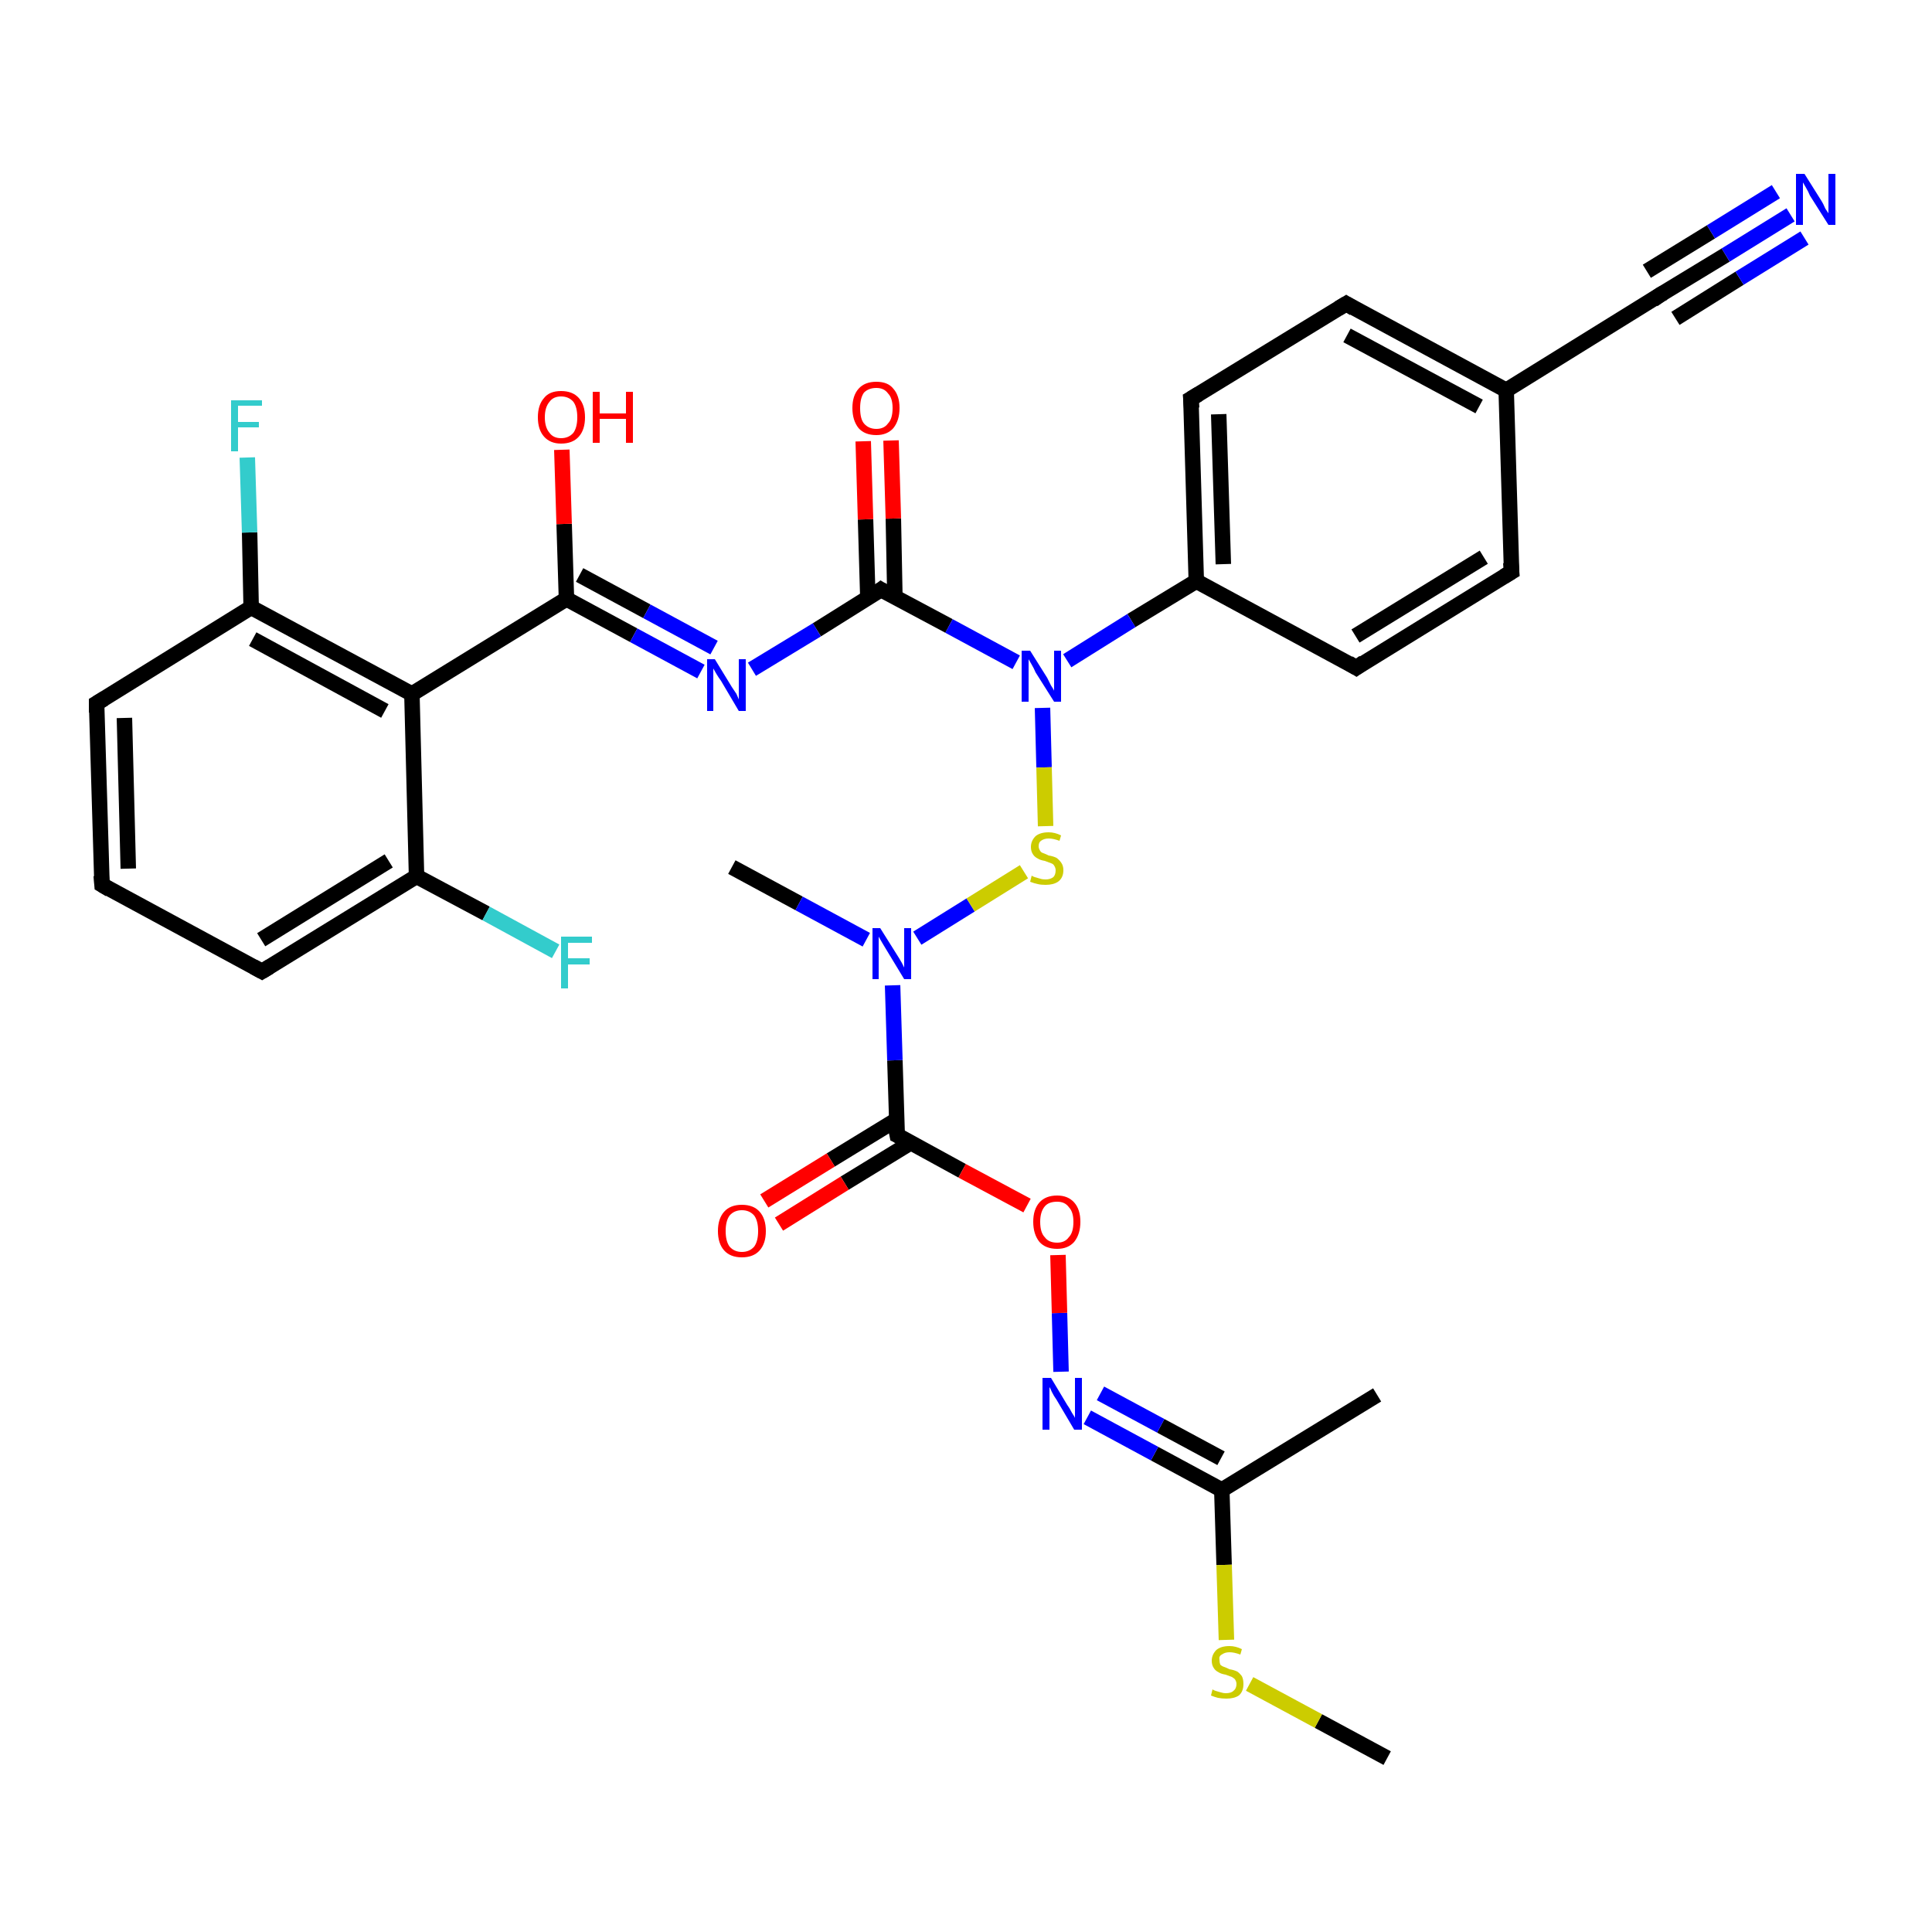 <?xml version='1.0' encoding='iso-8859-1'?>
<svg version='1.1' baseProfile='full'
              xmlns='http://www.w3.org/2000/svg'
                      xmlns:rdkit='http://www.rdkit.org/xml'
                      xmlns:xlink='http://www.w3.org/1999/xlink'
                  xml:space='preserve'
width='250px' height='250px' viewBox='0 0 250 250'>
<!-- END OF HEADER -->
<rect style='opacity:1.0;fill:#FFFFFF;stroke:none' width='250.0' height='250.0' x='0.0' y='0.0'> </rect>
<path class='bond-0 atom-0 atom-11' d='M 178.2,180.5 L 158.1,192.8' style='fill:none;fill-rule:evenodd;stroke:#000000;stroke-width:2.0px;stroke-linecap:butt;stroke-linejoin:miter;stroke-opacity:1' />
<path class='bond-1 atom-1 atom-25' d='M 94.7,112.2 L 103.4,116.9' style='fill:none;fill-rule:evenodd;stroke:#000000;stroke-width:2.0px;stroke-linecap:butt;stroke-linejoin:miter;stroke-opacity:1' />
<path class='bond-1 atom-1 atom-25' d='M 103.4,116.9 L 112.1,121.6' style='fill:none;fill-rule:evenodd;stroke:#0000FF;stroke-width:2.0px;stroke-linecap:butt;stroke-linejoin:miter;stroke-opacity:1' />
<path class='bond-2 atom-2 atom-31' d='M 179.5,227.5 L 170.6,222.7' style='fill:none;fill-rule:evenodd;stroke:#000000;stroke-width:2.0px;stroke-linecap:butt;stroke-linejoin:miter;stroke-opacity:1' />
<path class='bond-2 atom-2 atom-31' d='M 170.6,222.7 L 161.7,217.9' style='fill:none;fill-rule:evenodd;stroke:#CCCC00;stroke-width:2.0px;stroke-linecap:butt;stroke-linejoin:miter;stroke-opacity:1' />
<path class='bond-3 atom-3 atom-4' d='M 13.2,114.5 L 12.5,91.0' style='fill:none;fill-rule:evenodd;stroke:#000000;stroke-width:2.0px;stroke-linecap:butt;stroke-linejoin:miter;stroke-opacity:1' />
<path class='bond-3 atom-3 atom-4' d='M 16.6,112.4 L 16.1,92.9' style='fill:none;fill-rule:evenodd;stroke:#000000;stroke-width:2.0px;stroke-linecap:butt;stroke-linejoin:miter;stroke-opacity:1' />
<path class='bond-4 atom-3 atom-5' d='M 13.2,114.5 L 33.9,125.7' style='fill:none;fill-rule:evenodd;stroke:#000000;stroke-width:2.0px;stroke-linecap:butt;stroke-linejoin:miter;stroke-opacity:1' />
<path class='bond-5 atom-4 atom-14' d='M 12.5,91.0 L 32.5,78.6' style='fill:none;fill-rule:evenodd;stroke:#000000;stroke-width:2.0px;stroke-linecap:butt;stroke-linejoin:miter;stroke-opacity:1' />
<path class='bond-6 atom-5 atom-15' d='M 33.9,125.7 L 53.9,113.4' style='fill:none;fill-rule:evenodd;stroke:#000000;stroke-width:2.0px;stroke-linecap:butt;stroke-linejoin:miter;stroke-opacity:1' />
<path class='bond-6 atom-5 atom-15' d='M 33.8,121.6 L 50.3,111.4' style='fill:none;fill-rule:evenodd;stroke:#000000;stroke-width:2.0px;stroke-linecap:butt;stroke-linejoin:miter;stroke-opacity:1' />
<path class='bond-7 atom-6 atom-8' d='M 195.6,74.0 L 175.5,86.4' style='fill:none;fill-rule:evenodd;stroke:#000000;stroke-width:2.0px;stroke-linecap:butt;stroke-linejoin:miter;stroke-opacity:1' />
<path class='bond-7 atom-6 atom-8' d='M 192.0,72.1 L 175.4,82.3' style='fill:none;fill-rule:evenodd;stroke:#000000;stroke-width:2.0px;stroke-linecap:butt;stroke-linejoin:miter;stroke-opacity:1' />
<path class='bond-8 atom-6 atom-12' d='M 195.6,74.0 L 194.9,50.5' style='fill:none;fill-rule:evenodd;stroke:#000000;stroke-width:2.0px;stroke-linecap:butt;stroke-linejoin:miter;stroke-opacity:1' />
<path class='bond-9 atom-7 atom-9' d='M 174.2,39.3 L 154.1,51.6' style='fill:none;fill-rule:evenodd;stroke:#000000;stroke-width:2.0px;stroke-linecap:butt;stroke-linejoin:miter;stroke-opacity:1' />
<path class='bond-10 atom-7 atom-12' d='M 174.2,39.3 L 194.9,50.5' style='fill:none;fill-rule:evenodd;stroke:#000000;stroke-width:2.0px;stroke-linecap:butt;stroke-linejoin:miter;stroke-opacity:1' />
<path class='bond-10 atom-7 atom-12' d='M 174.3,43.4 L 191.4,52.6' style='fill:none;fill-rule:evenodd;stroke:#000000;stroke-width:2.0px;stroke-linecap:butt;stroke-linejoin:miter;stroke-opacity:1' />
<path class='bond-11 atom-8 atom-13' d='M 175.5,86.4 L 154.8,75.2' style='fill:none;fill-rule:evenodd;stroke:#000000;stroke-width:2.0px;stroke-linecap:butt;stroke-linejoin:miter;stroke-opacity:1' />
<path class='bond-12 atom-9 atom-13' d='M 154.1,51.6 L 154.8,75.2' style='fill:none;fill-rule:evenodd;stroke:#000000;stroke-width:2.0px;stroke-linecap:butt;stroke-linejoin:miter;stroke-opacity:1' />
<path class='bond-12 atom-9 atom-13' d='M 157.7,53.6 L 158.3,73.0' style='fill:none;fill-rule:evenodd;stroke:#000000;stroke-width:2.0px;stroke-linecap:butt;stroke-linejoin:miter;stroke-opacity:1' />
<path class='bond-13 atom-10 atom-12' d='M 214.9,38.1 L 194.9,50.5' style='fill:none;fill-rule:evenodd;stroke:#000000;stroke-width:2.0px;stroke-linecap:butt;stroke-linejoin:miter;stroke-opacity:1' />
<path class='bond-14 atom-10 atom-22' d='M 214.9,38.1 L 223.3,33.0' style='fill:none;fill-rule:evenodd;stroke:#000000;stroke-width:2.0px;stroke-linecap:butt;stroke-linejoin:miter;stroke-opacity:1' />
<path class='bond-14 atom-10 atom-22' d='M 223.3,33.0 L 231.7,27.8' style='fill:none;fill-rule:evenodd;stroke:#0000FF;stroke-width:2.0px;stroke-linecap:butt;stroke-linejoin:miter;stroke-opacity:1' />
<path class='bond-14 atom-10 atom-22' d='M 213.1,35.1 L 221.4,30.0' style='fill:none;fill-rule:evenodd;stroke:#000000;stroke-width:2.0px;stroke-linecap:butt;stroke-linejoin:miter;stroke-opacity:1' />
<path class='bond-14 atom-10 atom-22' d='M 221.4,30.0 L 229.8,24.8' style='fill:none;fill-rule:evenodd;stroke:#0000FF;stroke-width:2.0px;stroke-linecap:butt;stroke-linejoin:miter;stroke-opacity:1' />
<path class='bond-14 atom-10 atom-22' d='M 216.8,41.2 L 225.1,36.0' style='fill:none;fill-rule:evenodd;stroke:#000000;stroke-width:2.0px;stroke-linecap:butt;stroke-linejoin:miter;stroke-opacity:1' />
<path class='bond-14 atom-10 atom-22' d='M 225.1,36.0 L 233.5,30.8' style='fill:none;fill-rule:evenodd;stroke:#0000FF;stroke-width:2.0px;stroke-linecap:butt;stroke-linejoin:miter;stroke-opacity:1' />
<path class='bond-15 atom-11 atom-24' d='M 158.1,192.8 L 149.4,188.1' style='fill:none;fill-rule:evenodd;stroke:#000000;stroke-width:2.0px;stroke-linecap:butt;stroke-linejoin:miter;stroke-opacity:1' />
<path class='bond-15 atom-11 atom-24' d='M 149.4,188.1 L 140.7,183.4' style='fill:none;fill-rule:evenodd;stroke:#0000FF;stroke-width:2.0px;stroke-linecap:butt;stroke-linejoin:miter;stroke-opacity:1' />
<path class='bond-15 atom-11 atom-24' d='M 158.0,188.7 L 150.2,184.5' style='fill:none;fill-rule:evenodd;stroke:#000000;stroke-width:2.0px;stroke-linecap:butt;stroke-linejoin:miter;stroke-opacity:1' />
<path class='bond-15 atom-11 atom-24' d='M 150.2,184.5 L 142.4,180.3' style='fill:none;fill-rule:evenodd;stroke:#0000FF;stroke-width:2.0px;stroke-linecap:butt;stroke-linejoin:miter;stroke-opacity:1' />
<path class='bond-16 atom-11 atom-31' d='M 158.1,192.8 L 158.4,202.5' style='fill:none;fill-rule:evenodd;stroke:#000000;stroke-width:2.0px;stroke-linecap:butt;stroke-linejoin:miter;stroke-opacity:1' />
<path class='bond-16 atom-11 atom-31' d='M 158.4,202.5 L 158.7,212.2' style='fill:none;fill-rule:evenodd;stroke:#CCCC00;stroke-width:2.0px;stroke-linecap:butt;stroke-linejoin:miter;stroke-opacity:1' />
<path class='bond-17 atom-13 atom-26' d='M 154.8,75.2 L 146.4,80.3' style='fill:none;fill-rule:evenodd;stroke:#000000;stroke-width:2.0px;stroke-linecap:butt;stroke-linejoin:miter;stroke-opacity:1' />
<path class='bond-17 atom-13 atom-26' d='M 146.4,80.3 L 138.1,85.5' style='fill:none;fill-rule:evenodd;stroke:#0000FF;stroke-width:2.0px;stroke-linecap:butt;stroke-linejoin:miter;stroke-opacity:1' />
<path class='bond-18 atom-14 atom-16' d='M 32.5,78.6 L 53.3,89.8' style='fill:none;fill-rule:evenodd;stroke:#000000;stroke-width:2.0px;stroke-linecap:butt;stroke-linejoin:miter;stroke-opacity:1' />
<path class='bond-18 atom-14 atom-16' d='M 32.7,82.7 L 49.8,92.0' style='fill:none;fill-rule:evenodd;stroke:#000000;stroke-width:2.0px;stroke-linecap:butt;stroke-linejoin:miter;stroke-opacity:1' />
<path class='bond-19 atom-14 atom-20' d='M 32.5,78.6 L 32.3,68.9' style='fill:none;fill-rule:evenodd;stroke:#000000;stroke-width:2.0px;stroke-linecap:butt;stroke-linejoin:miter;stroke-opacity:1' />
<path class='bond-19 atom-14 atom-20' d='M 32.3,68.9 L 32.0,59.2' style='fill:none;fill-rule:evenodd;stroke:#33CCCC;stroke-width:2.0px;stroke-linecap:butt;stroke-linejoin:miter;stroke-opacity:1' />
<path class='bond-20 atom-15 atom-16' d='M 53.9,113.4 L 53.3,89.8' style='fill:none;fill-rule:evenodd;stroke:#000000;stroke-width:2.0px;stroke-linecap:butt;stroke-linejoin:miter;stroke-opacity:1' />
<path class='bond-21 atom-15 atom-21' d='M 53.9,113.4 L 62.9,118.2' style='fill:none;fill-rule:evenodd;stroke:#000000;stroke-width:2.0px;stroke-linecap:butt;stroke-linejoin:miter;stroke-opacity:1' />
<path class='bond-21 atom-15 atom-21' d='M 62.9,118.2 L 71.9,123.1' style='fill:none;fill-rule:evenodd;stroke:#33CCCC;stroke-width:2.0px;stroke-linecap:butt;stroke-linejoin:miter;stroke-opacity:1' />
<path class='bond-22 atom-16 atom-17' d='M 53.3,89.8 L 73.3,77.5' style='fill:none;fill-rule:evenodd;stroke:#000000;stroke-width:2.0px;stroke-linecap:butt;stroke-linejoin:miter;stroke-opacity:1' />
<path class='bond-23 atom-17 atom-23' d='M 73.3,77.5 L 82.0,82.2' style='fill:none;fill-rule:evenodd;stroke:#000000;stroke-width:2.0px;stroke-linecap:butt;stroke-linejoin:miter;stroke-opacity:1' />
<path class='bond-23 atom-17 atom-23' d='M 82.0,82.2 L 90.7,86.9' style='fill:none;fill-rule:evenodd;stroke:#0000FF;stroke-width:2.0px;stroke-linecap:butt;stroke-linejoin:miter;stroke-opacity:1' />
<path class='bond-23 atom-17 atom-23' d='M 75.0,74.4 L 83.7,79.1' style='fill:none;fill-rule:evenodd;stroke:#000000;stroke-width:2.0px;stroke-linecap:butt;stroke-linejoin:miter;stroke-opacity:1' />
<path class='bond-23 atom-17 atom-23' d='M 83.7,79.1 L 92.4,83.8' style='fill:none;fill-rule:evenodd;stroke:#0000FF;stroke-width:2.0px;stroke-linecap:butt;stroke-linejoin:miter;stroke-opacity:1' />
<path class='bond-24 atom-17 atom-27' d='M 73.3,77.5 L 73.0,67.8' style='fill:none;fill-rule:evenodd;stroke:#000000;stroke-width:2.0px;stroke-linecap:butt;stroke-linejoin:miter;stroke-opacity:1' />
<path class='bond-24 atom-17 atom-27' d='M 73.0,67.8 L 72.7,58.2' style='fill:none;fill-rule:evenodd;stroke:#FF0000;stroke-width:2.0px;stroke-linecap:butt;stroke-linejoin:miter;stroke-opacity:1' />
<path class='bond-25 atom-18 atom-23' d='M 114.0,76.3 L 105.7,81.5' style='fill:none;fill-rule:evenodd;stroke:#000000;stroke-width:2.0px;stroke-linecap:butt;stroke-linejoin:miter;stroke-opacity:1' />
<path class='bond-25 atom-18 atom-23' d='M 105.7,81.5 L 97.3,86.6' style='fill:none;fill-rule:evenodd;stroke:#0000FF;stroke-width:2.0px;stroke-linecap:butt;stroke-linejoin:miter;stroke-opacity:1' />
<path class='bond-26 atom-18 atom-26' d='M 114.0,76.3 L 122.8,81.0' style='fill:none;fill-rule:evenodd;stroke:#000000;stroke-width:2.0px;stroke-linecap:butt;stroke-linejoin:miter;stroke-opacity:1' />
<path class='bond-26 atom-18 atom-26' d='M 122.8,81.0 L 131.5,85.7' style='fill:none;fill-rule:evenodd;stroke:#0000FF;stroke-width:2.0px;stroke-linecap:butt;stroke-linejoin:miter;stroke-opacity:1' />
<path class='bond-27 atom-18 atom-28' d='M 115.8,77.3 L 115.6,67.1' style='fill:none;fill-rule:evenodd;stroke:#000000;stroke-width:2.0px;stroke-linecap:butt;stroke-linejoin:miter;stroke-opacity:1' />
<path class='bond-27 atom-18 atom-28' d='M 115.6,67.1 L 115.3,57.0' style='fill:none;fill-rule:evenodd;stroke:#FF0000;stroke-width:2.0px;stroke-linecap:butt;stroke-linejoin:miter;stroke-opacity:1' />
<path class='bond-27 atom-18 atom-28' d='M 112.3,77.4 L 112.0,67.2' style='fill:none;fill-rule:evenodd;stroke:#000000;stroke-width:2.0px;stroke-linecap:butt;stroke-linejoin:miter;stroke-opacity:1' />
<path class='bond-27 atom-18 atom-28' d='M 112.0,67.2 L 111.7,57.1' style='fill:none;fill-rule:evenodd;stroke:#FF0000;stroke-width:2.0px;stroke-linecap:butt;stroke-linejoin:miter;stroke-opacity:1' />
<path class='bond-28 atom-19 atom-25' d='M 116.1,146.9 L 115.8,137.2' style='fill:none;fill-rule:evenodd;stroke:#000000;stroke-width:2.0px;stroke-linecap:butt;stroke-linejoin:miter;stroke-opacity:1' />
<path class='bond-28 atom-19 atom-25' d='M 115.8,137.2 L 115.5,127.5' style='fill:none;fill-rule:evenodd;stroke:#0000FF;stroke-width:2.0px;stroke-linecap:butt;stroke-linejoin:miter;stroke-opacity:1' />
<path class='bond-29 atom-19 atom-29' d='M 116.0,144.9 L 107.5,150.1' style='fill:none;fill-rule:evenodd;stroke:#000000;stroke-width:2.0px;stroke-linecap:butt;stroke-linejoin:miter;stroke-opacity:1' />
<path class='bond-29 atom-19 atom-29' d='M 107.5,150.1 L 98.9,155.4' style='fill:none;fill-rule:evenodd;stroke:#FF0000;stroke-width:2.0px;stroke-linecap:butt;stroke-linejoin:miter;stroke-opacity:1' />
<path class='bond-29 atom-19 atom-29' d='M 117.8,147.9 L 109.3,153.1' style='fill:none;fill-rule:evenodd;stroke:#000000;stroke-width:2.0px;stroke-linecap:butt;stroke-linejoin:miter;stroke-opacity:1' />
<path class='bond-29 atom-19 atom-29' d='M 109.3,153.1 L 100.8,158.4' style='fill:none;fill-rule:evenodd;stroke:#FF0000;stroke-width:2.0px;stroke-linecap:butt;stroke-linejoin:miter;stroke-opacity:1' />
<path class='bond-30 atom-19 atom-30' d='M 116.1,146.9 L 124.5,151.5' style='fill:none;fill-rule:evenodd;stroke:#000000;stroke-width:2.0px;stroke-linecap:butt;stroke-linejoin:miter;stroke-opacity:1' />
<path class='bond-30 atom-19 atom-30' d='M 124.5,151.5 L 132.9,156.0' style='fill:none;fill-rule:evenodd;stroke:#FF0000;stroke-width:2.0px;stroke-linecap:butt;stroke-linejoin:miter;stroke-opacity:1' />
<path class='bond-31 atom-24 atom-30' d='M 137.3,177.5 L 137.1,169.9' style='fill:none;fill-rule:evenodd;stroke:#0000FF;stroke-width:2.0px;stroke-linecap:butt;stroke-linejoin:miter;stroke-opacity:1' />
<path class='bond-31 atom-24 atom-30' d='M 137.1,169.9 L 136.9,162.4' style='fill:none;fill-rule:evenodd;stroke:#FF0000;stroke-width:2.0px;stroke-linecap:butt;stroke-linejoin:miter;stroke-opacity:1' />
<path class='bond-32 atom-25 atom-32' d='M 118.7,121.4 L 125.6,117.1' style='fill:none;fill-rule:evenodd;stroke:#0000FF;stroke-width:2.0px;stroke-linecap:butt;stroke-linejoin:miter;stroke-opacity:1' />
<path class='bond-32 atom-25 atom-32' d='M 125.6,117.1 L 132.5,112.8' style='fill:none;fill-rule:evenodd;stroke:#CCCC00;stroke-width:2.0px;stroke-linecap:butt;stroke-linejoin:miter;stroke-opacity:1' />
<path class='bond-33 atom-26 atom-32' d='M 134.9,91.6 L 135.1,99.3' style='fill:none;fill-rule:evenodd;stroke:#0000FF;stroke-width:2.0px;stroke-linecap:butt;stroke-linejoin:miter;stroke-opacity:1' />
<path class='bond-33 atom-26 atom-32' d='M 135.1,99.3 L 135.3,106.9' style='fill:none;fill-rule:evenodd;stroke:#CCCC00;stroke-width:2.0px;stroke-linecap:butt;stroke-linejoin:miter;stroke-opacity:1' />
<path d='M 13.1,113.3 L 13.2,114.5 L 14.2,115.1' style='fill:none;stroke:#000000;stroke-width:2.0px;stroke-linecap:butt;stroke-linejoin:miter;stroke-opacity:1;' />
<path d='M 12.5,92.2 L 12.5,91.0 L 13.5,90.4' style='fill:none;stroke:#000000;stroke-width:2.0px;stroke-linecap:butt;stroke-linejoin:miter;stroke-opacity:1;' />
<path d='M 32.8,125.1 L 33.9,125.7 L 34.9,125.1' style='fill:none;stroke:#000000;stroke-width:2.0px;stroke-linecap:butt;stroke-linejoin:miter;stroke-opacity:1;' />
<path d='M 194.6,74.6 L 195.6,74.0 L 195.5,72.8' style='fill:none;stroke:#000000;stroke-width:2.0px;stroke-linecap:butt;stroke-linejoin:miter;stroke-opacity:1;' />
<path d='M 173.2,39.9 L 174.2,39.3 L 175.2,39.9' style='fill:none;stroke:#000000;stroke-width:2.0px;stroke-linecap:butt;stroke-linejoin:miter;stroke-opacity:1;' />
<path d='M 176.5,85.7 L 175.5,86.4 L 174.5,85.8' style='fill:none;stroke:#000000;stroke-width:2.0px;stroke-linecap:butt;stroke-linejoin:miter;stroke-opacity:1;' />
<path d='M 155.1,51.0 L 154.1,51.6 L 154.2,52.8' style='fill:none;stroke:#000000;stroke-width:2.0px;stroke-linecap:butt;stroke-linejoin:miter;stroke-opacity:1;' />
<path d='M 213.9,38.8 L 214.9,38.1 L 215.3,37.9' style='fill:none;stroke:#000000;stroke-width:2.0px;stroke-linecap:butt;stroke-linejoin:miter;stroke-opacity:1;' />
<path d='M 113.6,76.6 L 114.0,76.3 L 114.5,76.6' style='fill:none;stroke:#000000;stroke-width:2.0px;stroke-linecap:butt;stroke-linejoin:miter;stroke-opacity:1;' />
<path d='M 116.0,146.4 L 116.1,146.9 L 116.5,147.1' style='fill:none;stroke:#000000;stroke-width:2.0px;stroke-linecap:butt;stroke-linejoin:miter;stroke-opacity:1;' />
<path class='atom-20' d='M 29.9 51.8
L 33.9 51.8
L 33.9 52.5
L 30.8 52.5
L 30.8 54.6
L 33.5 54.6
L 33.5 55.3
L 30.8 55.3
L 30.8 58.4
L 29.9 58.4
L 29.9 51.8
' fill='#33CCCC'/>
<path class='atom-21' d='M 72.6 121.2
L 76.6 121.2
L 76.6 122.0
L 73.5 122.0
L 73.5 124.0
L 76.3 124.0
L 76.3 124.8
L 73.5 124.8
L 73.5 127.9
L 72.6 127.9
L 72.6 121.2
' fill='#33CCCC'/>
<path class='atom-22' d='M 233.5 22.5
L 235.7 26.0
Q 235.9 26.3, 236.2 27.0
Q 236.6 27.6, 236.6 27.6
L 236.6 22.5
L 237.5 22.5
L 237.5 29.1
L 236.6 29.1
L 234.2 25.3
Q 234.0 24.8, 233.7 24.3
Q 233.4 23.8, 233.3 23.6
L 233.3 29.1
L 232.4 29.1
L 232.4 22.5
L 233.5 22.5
' fill='#0000FF'/>
<path class='atom-23' d='M 92.5 85.3
L 94.7 88.9
Q 94.9 89.2, 95.3 89.8
Q 95.6 90.5, 95.6 90.5
L 95.6 85.3
L 96.5 85.3
L 96.5 92.0
L 95.6 92.0
L 93.3 88.1
Q 93.0 87.7, 92.7 87.2
Q 92.4 86.7, 92.3 86.5
L 92.3 92.0
L 91.5 92.0
L 91.5 85.3
L 92.5 85.3
' fill='#0000FF'/>
<path class='atom-24' d='M 136.0 178.3
L 138.1 181.8
Q 138.4 182.2, 138.7 182.8
Q 139.1 183.4, 139.1 183.5
L 139.1 178.3
L 140.0 178.3
L 140.0 185.0
L 139.0 185.0
L 136.7 181.1
Q 136.4 180.7, 136.1 180.1
Q 135.9 179.6, 135.8 179.5
L 135.8 185.0
L 134.9 185.0
L 134.9 178.3
L 136.0 178.3
' fill='#0000FF'/>
<path class='atom-25' d='M 113.9 120.1
L 116.1 123.6
Q 116.3 123.9, 116.7 124.6
Q 117.0 125.2, 117.0 125.2
L 117.0 120.1
L 117.9 120.1
L 117.9 126.7
L 117.0 126.7
L 114.7 122.9
Q 114.4 122.4, 114.1 121.9
Q 113.8 121.4, 113.7 121.2
L 113.7 126.7
L 112.9 126.7
L 112.9 120.1
L 113.9 120.1
' fill='#0000FF'/>
<path class='atom-26' d='M 133.3 84.2
L 135.5 87.7
Q 135.7 88.1, 136.0 88.7
Q 136.4 89.3, 136.4 89.4
L 136.4 84.2
L 137.3 84.2
L 137.3 90.8
L 136.4 90.8
L 134.0 87.0
Q 133.8 86.5, 133.5 86.0
Q 133.2 85.5, 133.1 85.3
L 133.1 90.8
L 132.2 90.8
L 132.2 84.2
L 133.3 84.2
' fill='#0000FF'/>
<path class='atom-27' d='M 69.6 54.0
Q 69.6 52.4, 70.4 51.5
Q 71.1 50.6, 72.6 50.6
Q 74.1 50.6, 74.9 51.5
Q 75.7 52.4, 75.7 54.0
Q 75.7 55.6, 74.9 56.5
Q 74.1 57.4, 72.6 57.4
Q 71.2 57.4, 70.4 56.5
Q 69.6 55.6, 69.6 54.0
M 72.6 56.7
Q 73.6 56.7, 74.2 56.0
Q 74.7 55.3, 74.7 54.0
Q 74.7 52.7, 74.2 52.0
Q 73.6 51.3, 72.6 51.3
Q 71.6 51.3, 71.1 52.0
Q 70.5 52.7, 70.5 54.0
Q 70.5 55.3, 71.1 56.0
Q 71.6 56.7, 72.6 56.7
' fill='#FF0000'/>
<path class='atom-27' d='M 76.7 50.7
L 77.6 50.7
L 77.6 53.5
L 81.0 53.5
L 81.0 50.7
L 81.9 50.7
L 81.9 57.3
L 81.0 57.3
L 81.0 54.2
L 77.6 54.2
L 77.6 57.3
L 76.7 57.3
L 76.7 50.7
' fill='#FF0000'/>
<path class='atom-28' d='M 110.3 52.8
Q 110.3 51.2, 111.1 50.3
Q 111.9 49.4, 113.4 49.4
Q 114.9 49.4, 115.6 50.3
Q 116.4 51.2, 116.4 52.8
Q 116.4 54.4, 115.6 55.4
Q 114.8 56.3, 113.4 56.3
Q 111.9 56.3, 111.1 55.4
Q 110.3 54.4, 110.3 52.8
M 113.4 55.5
Q 114.4 55.5, 114.9 54.8
Q 115.5 54.2, 115.5 52.8
Q 115.5 51.5, 114.9 50.9
Q 114.4 50.2, 113.4 50.2
Q 112.4 50.2, 111.8 50.8
Q 111.3 51.5, 111.3 52.8
Q 111.3 54.2, 111.8 54.8
Q 112.4 55.5, 113.4 55.5
' fill='#FF0000'/>
<path class='atom-29' d='M 92.9 159.3
Q 92.9 157.7, 93.7 156.8
Q 94.5 155.9, 96.0 155.9
Q 97.5 155.9, 98.3 156.8
Q 99.1 157.7, 99.1 159.3
Q 99.1 160.9, 98.3 161.8
Q 97.5 162.7, 96.0 162.7
Q 94.5 162.7, 93.7 161.8
Q 92.9 160.9, 92.9 159.3
M 96.0 162.0
Q 97.0 162.0, 97.6 161.3
Q 98.1 160.6, 98.1 159.3
Q 98.1 158.0, 97.6 157.3
Q 97.0 156.6, 96.0 156.6
Q 95.0 156.6, 94.4 157.3
Q 93.9 158.0, 93.9 159.3
Q 93.9 160.6, 94.4 161.3
Q 95.0 162.0, 96.0 162.0
' fill='#FF0000'/>
<path class='atom-30' d='M 133.7 158.1
Q 133.7 156.5, 134.5 155.6
Q 135.3 154.7, 136.8 154.7
Q 138.2 154.7, 139.0 155.6
Q 139.8 156.5, 139.8 158.1
Q 139.8 159.7, 139.0 160.7
Q 138.2 161.6, 136.8 161.6
Q 135.3 161.6, 134.5 160.7
Q 133.7 159.7, 133.7 158.1
M 136.8 160.8
Q 137.8 160.8, 138.3 160.1
Q 138.9 159.5, 138.9 158.1
Q 138.9 156.8, 138.3 156.2
Q 137.8 155.5, 136.8 155.5
Q 135.7 155.5, 135.2 156.1
Q 134.6 156.8, 134.6 158.1
Q 134.6 159.5, 135.2 160.1
Q 135.7 160.8, 136.8 160.8
' fill='#FF0000'/>
<path class='atom-31' d='M 156.9 218.6
Q 157.0 218.7, 157.3 218.8
Q 157.6 218.9, 158.0 219.0
Q 158.3 219.1, 158.6 219.1
Q 159.3 219.1, 159.6 218.8
Q 160.0 218.5, 160.0 217.9
Q 160.0 217.6, 159.8 217.3
Q 159.6 217.1, 159.4 217.0
Q 159.1 216.9, 158.6 216.7
Q 158.0 216.6, 157.7 216.4
Q 157.3 216.2, 157.1 215.9
Q 156.8 215.5, 156.8 214.9
Q 156.8 214.1, 157.4 213.5
Q 158.0 213.0, 159.1 213.0
Q 159.9 213.0, 160.7 213.4
L 160.5 214.1
Q 159.7 213.8, 159.1 213.8
Q 158.5 213.8, 158.1 214.1
Q 157.7 214.3, 157.8 214.8
Q 157.8 215.1, 157.9 215.4
Q 158.1 215.6, 158.4 215.7
Q 158.7 215.8, 159.1 216.0
Q 159.7 216.1, 160.1 216.3
Q 160.4 216.5, 160.7 216.9
Q 160.9 217.3, 160.9 217.9
Q 160.9 218.9, 160.3 219.4
Q 159.7 219.8, 158.7 219.8
Q 158.1 219.8, 157.6 219.7
Q 157.2 219.6, 156.7 219.4
L 156.9 218.6
' fill='#CCCC00'/>
<path class='atom-32' d='M 133.5 113.3
Q 133.6 113.4, 133.9 113.5
Q 134.2 113.6, 134.6 113.7
Q 134.9 113.8, 135.3 113.8
Q 135.9 113.8, 136.3 113.5
Q 136.6 113.2, 136.6 112.6
Q 136.6 112.3, 136.4 112.0
Q 136.3 111.8, 136.0 111.7
Q 135.7 111.6, 135.2 111.4
Q 134.6 111.3, 134.3 111.1
Q 133.9 110.9, 133.7 110.6
Q 133.4 110.2, 133.4 109.6
Q 133.4 108.8, 134.0 108.2
Q 134.6 107.7, 135.7 107.7
Q 136.5 107.7, 137.3 108.1
L 137.1 108.8
Q 136.3 108.5, 135.7 108.5
Q 135.1 108.5, 134.7 108.8
Q 134.4 109.0, 134.4 109.5
Q 134.4 109.8, 134.6 110.1
Q 134.7 110.3, 135.0 110.4
Q 135.3 110.5, 135.7 110.7
Q 136.3 110.8, 136.7 111.0
Q 137.0 111.2, 137.3 111.6
Q 137.6 112.0, 137.6 112.6
Q 137.6 113.6, 136.9 114.1
Q 136.3 114.5, 135.3 114.5
Q 134.7 114.5, 134.3 114.4
Q 133.8 114.3, 133.3 114.1
L 133.5 113.3
' fill='#CCCC00'/>
</svg>
